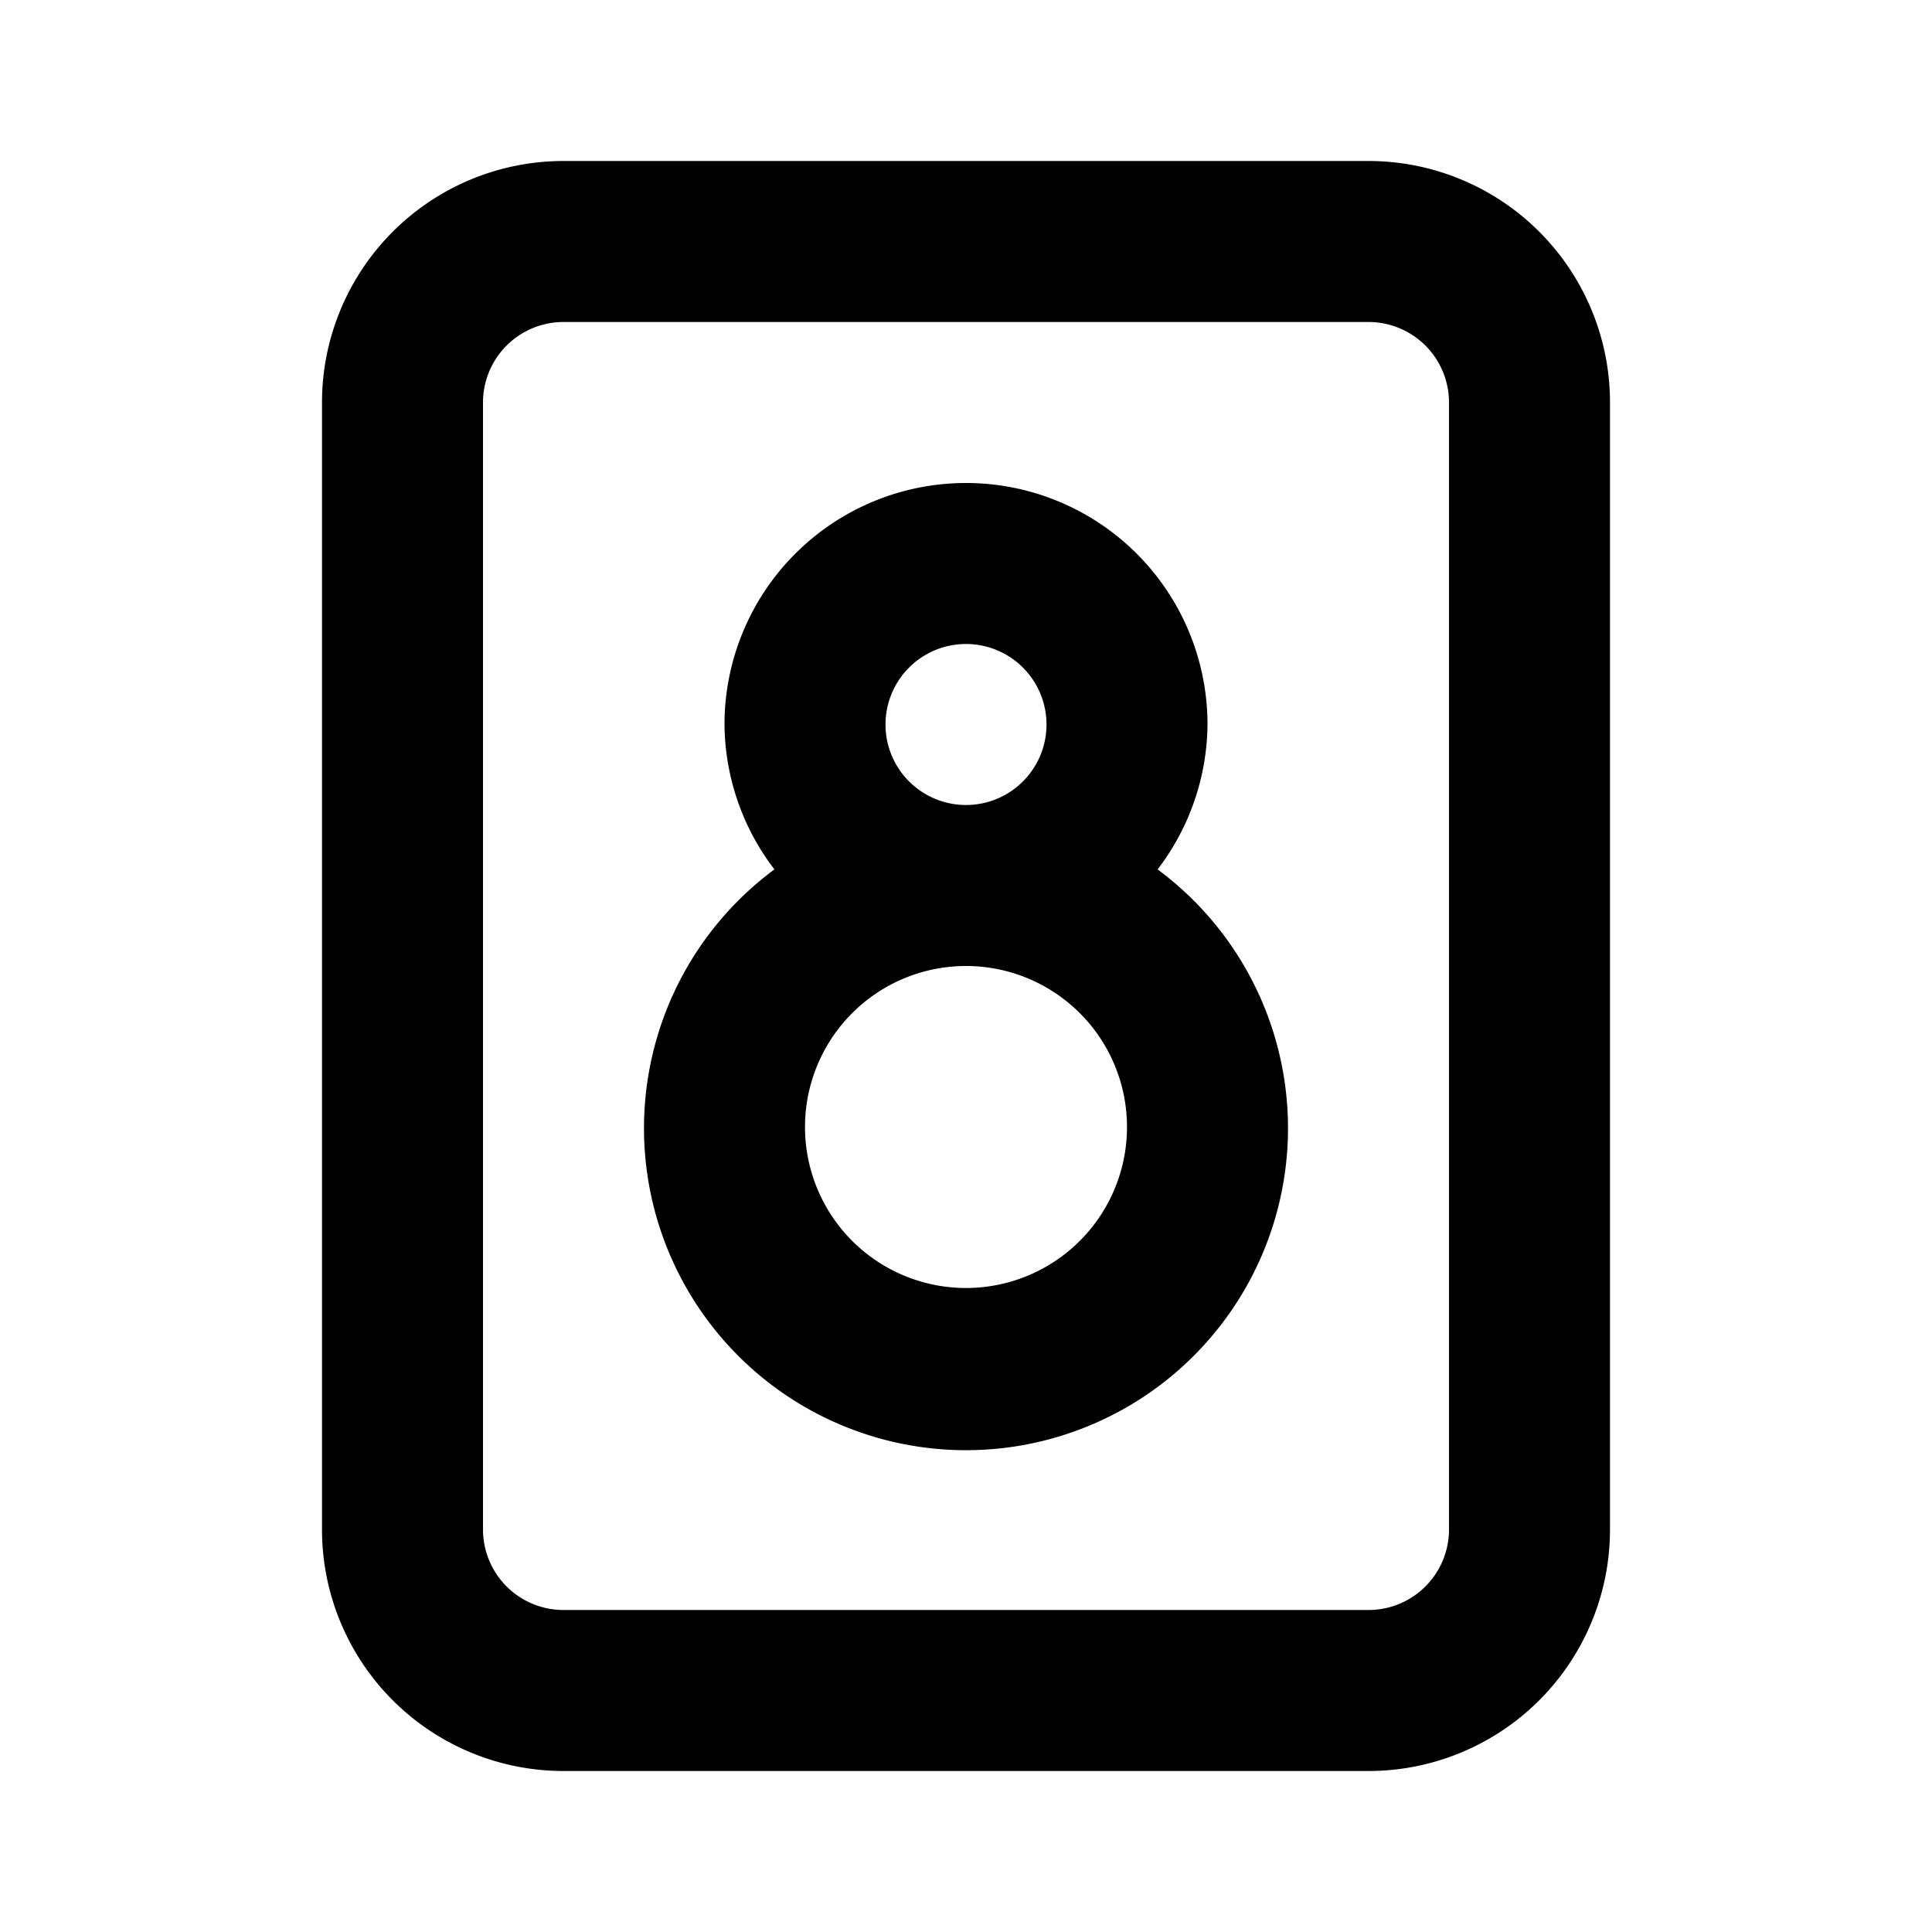 <svg xmlns="http://www.w3.org/2000/svg" viewBox="0 0 24 24" fill="currentColor" stroke="none"><path d="M17,2H7A3,3,0,0,0,4,5V19a3,3,0,0,0,3,3H17a3,3,0,0,0,3-3V5A3,3,0,0,0,17,2Zm1,17a1,1,0,0,1-1,1H7a1,1,0,0,1-1-1V5A1,1,0,0,1,7,4H17a1,1,0,0,1,1,1Zm-3.62-8.2A3,3,0,0,0,15,9,3,3,0,0,0,9,9a3,3,0,0,0,.62,1.8,4,4,0,1,0,4.76,0ZM12,8a1,1,0,1,1-1,1A1,1,0,0,1,12,8Zm0,8a2,2,0,1,1,2-2A2,2,0,0,1,12,16Z"/></svg>